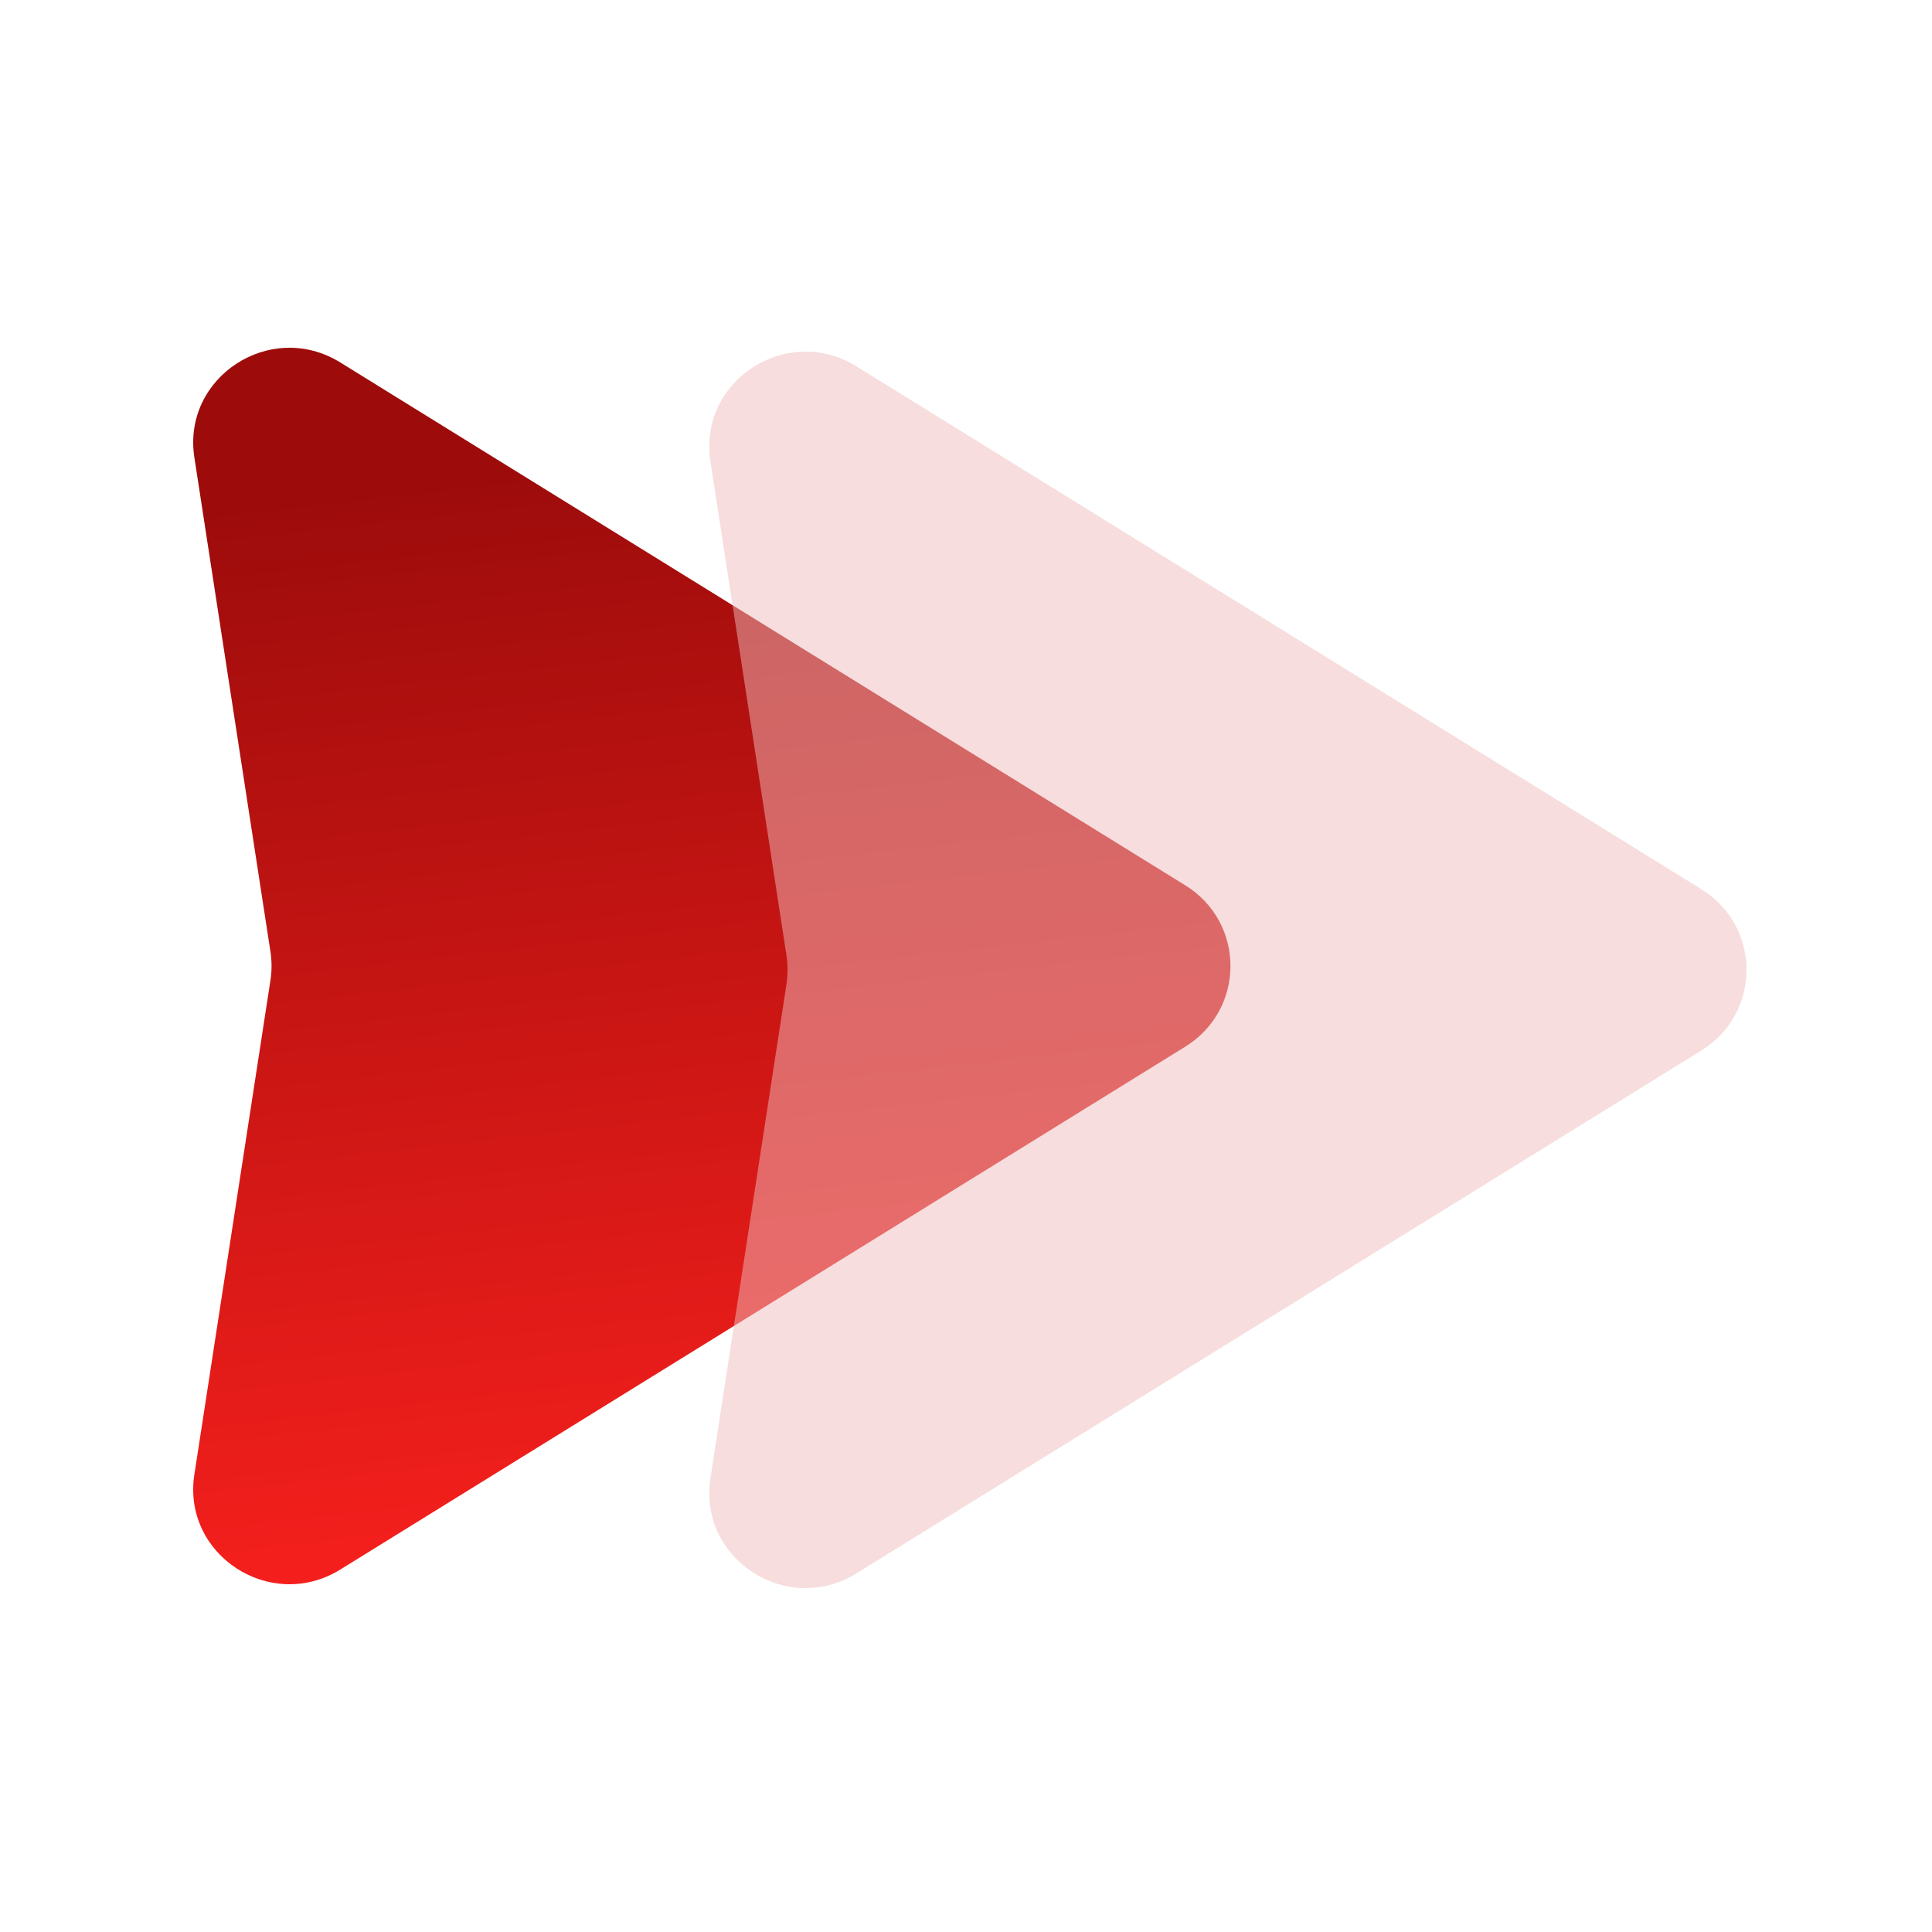 <svg width="50" height="50" viewBox="0 0 50 50" fill="none" xmlns="http://www.w3.org/2000/svg">
<path d="M30.676 22.913C32.234 23.877 32.234 26.123 30.676 27.087L8.806 40.62C7.003 41.735 4.71 40.242 5.03 38.162L6.999 25.371C7.037 25.125 7.037 24.875 6.999 24.629L5.03 11.838C4.71 9.758 7.003 8.265 8.806 9.38L30.676 22.913Z" fill="url(#paint0_linear_137_41)"/>
<g filter="url(#filter0_bi_137_41)">
<path d="M43.831 22.913C45.389 23.877 45.389 26.123 43.831 27.087L21.961 40.62C20.159 41.735 17.866 40.242 18.186 38.162L20.154 25.371C20.192 25.125 20.192 24.875 20.154 24.629L18.186 11.838C17.866 9.758 20.159 8.265 21.961 9.38L43.831 22.913Z" fill="#F1BCBC" fill-opacity="0.5"/>
</g>
<defs>
<filter id="filter0_bi_137_41" x="14.155" y="5" width="34.844" height="40" filterUnits="userSpaceOnUse" color-interpolation-filters="sRGB">
<feFlood flood-opacity="0" result="BackgroundImageFix"/>
<feGaussianBlur in="BackgroundImageFix" stdDeviation="2"/>
<feComposite in2="SourceAlpha" operator="in" result="effect1_backgroundBlur_137_41"/>
<feBlend mode="normal" in="SourceGraphic" in2="effect1_backgroundBlur_137_41" result="shape"/>
<feColorMatrix in="SourceAlpha" type="matrix" values="0 0 0 0 0 0 0 0 0 0 0 0 0 0 0 0 0 0 127 0" result="hardAlpha"/>
<feOffset dx="0.2" dy="0.1"/>
<feGaussianBlur stdDeviation="0.5"/>
<feComposite in2="hardAlpha" operator="arithmetic" k2="-1" k3="1"/>
<feColorMatrix type="matrix" values="0 0 0 0 1 0 0 0 0 1 0 0 0 0 1 0 0 0 0.6 0"/>
<feBlend mode="normal" in2="shape" result="effect2_innerShadow_137_41"/>
</filter>
<linearGradient id="paint0_linear_137_41" x1="23.655" y1="11.169" x2="26.875" y2="39.537" gradientUnits="userSpaceOnUse">
<stop stop-color="#9D0C0B"/>
<stop offset="1" stop-color="#F7201D"/>
</linearGradient>
</defs>
</svg>
